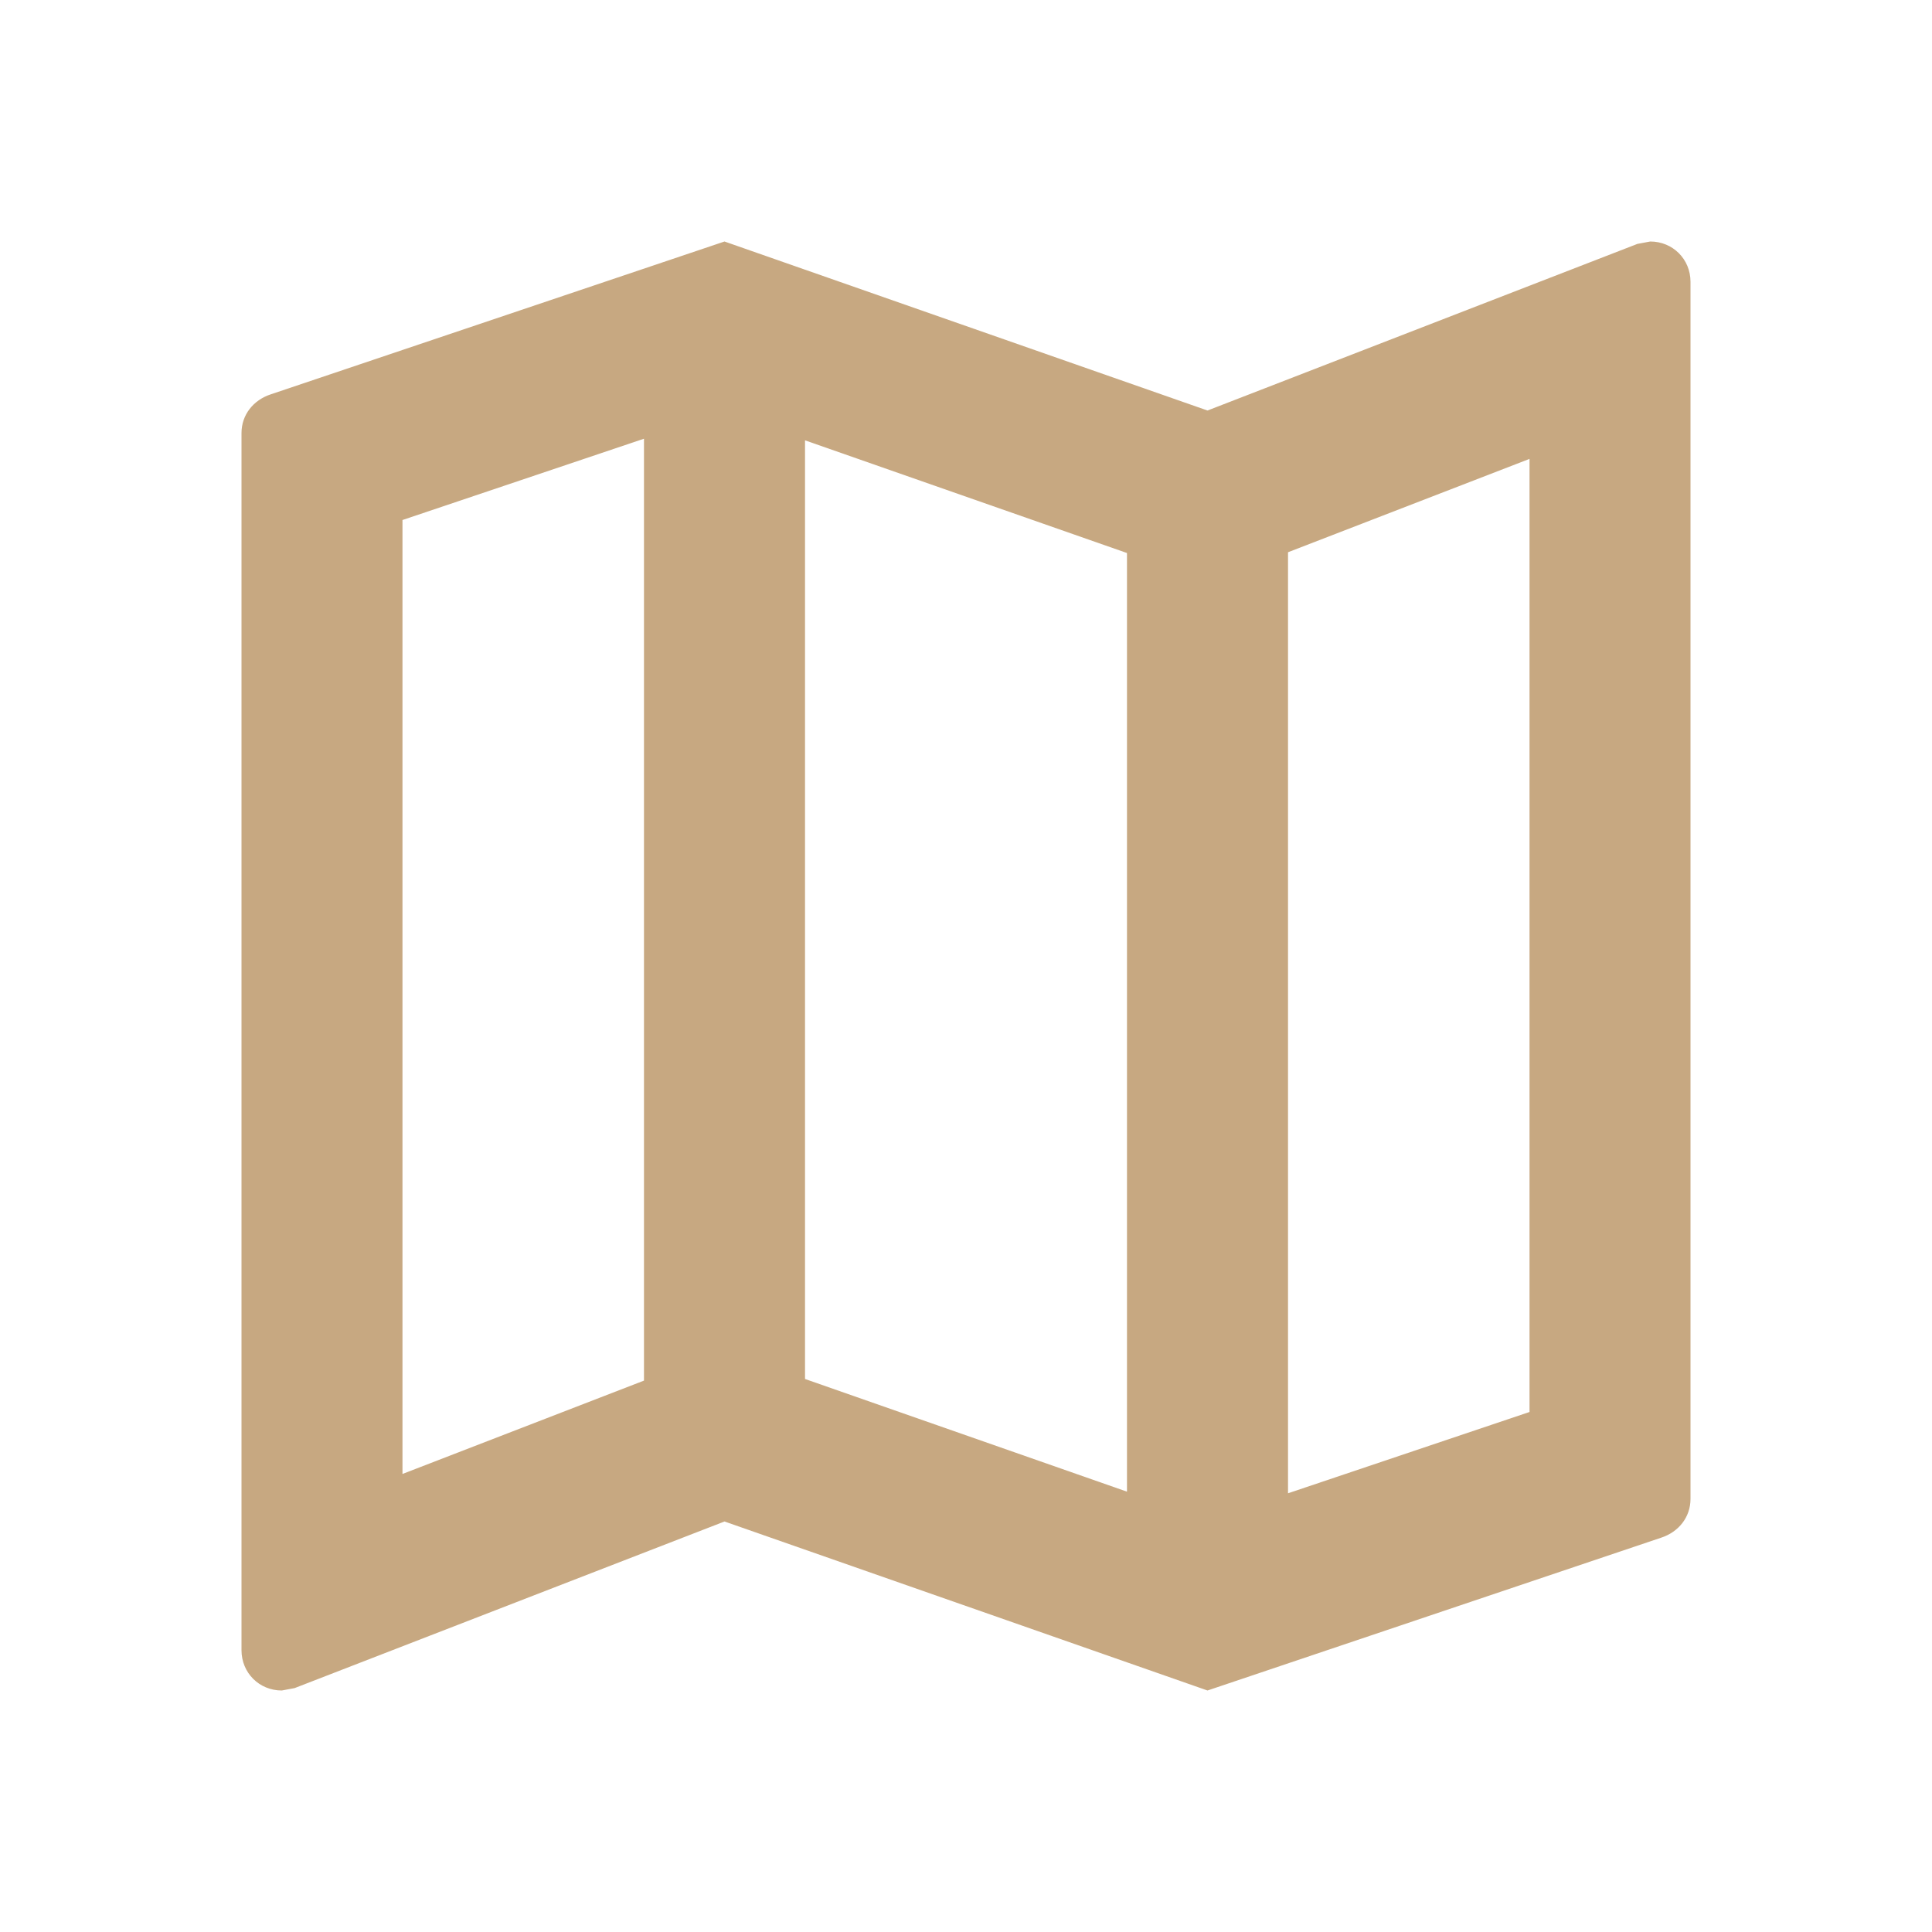 <svg width="25" height="25" viewBox="0 0 25 25" fill="none" xmlns="http://www.w3.org/2000/svg">
<path d="M21.354 3.125L21.188 3.156L15.625 5.312L9.375 3.125L3.5 5.104C3.281 5.177 3.125 5.365 3.125 5.604V21.354C3.125 21.646 3.354 21.875 3.646 21.875L3.812 21.844L9.375 19.688L15.625 21.875L21.5 19.896C21.719 19.823 21.875 19.635 21.875 19.396V3.646C21.875 3.354 21.646 3.125 21.354 3.125ZM10.417 5.698L14.583 7.156V19.302L10.417 17.844V5.698ZM5.208 6.729L8.333 5.677V17.865L5.208 19.073V6.729ZM19.792 18.271L16.667 19.323V7.146L19.792 5.938V18.271Z" fill="#C7A881"/>
</svg>
